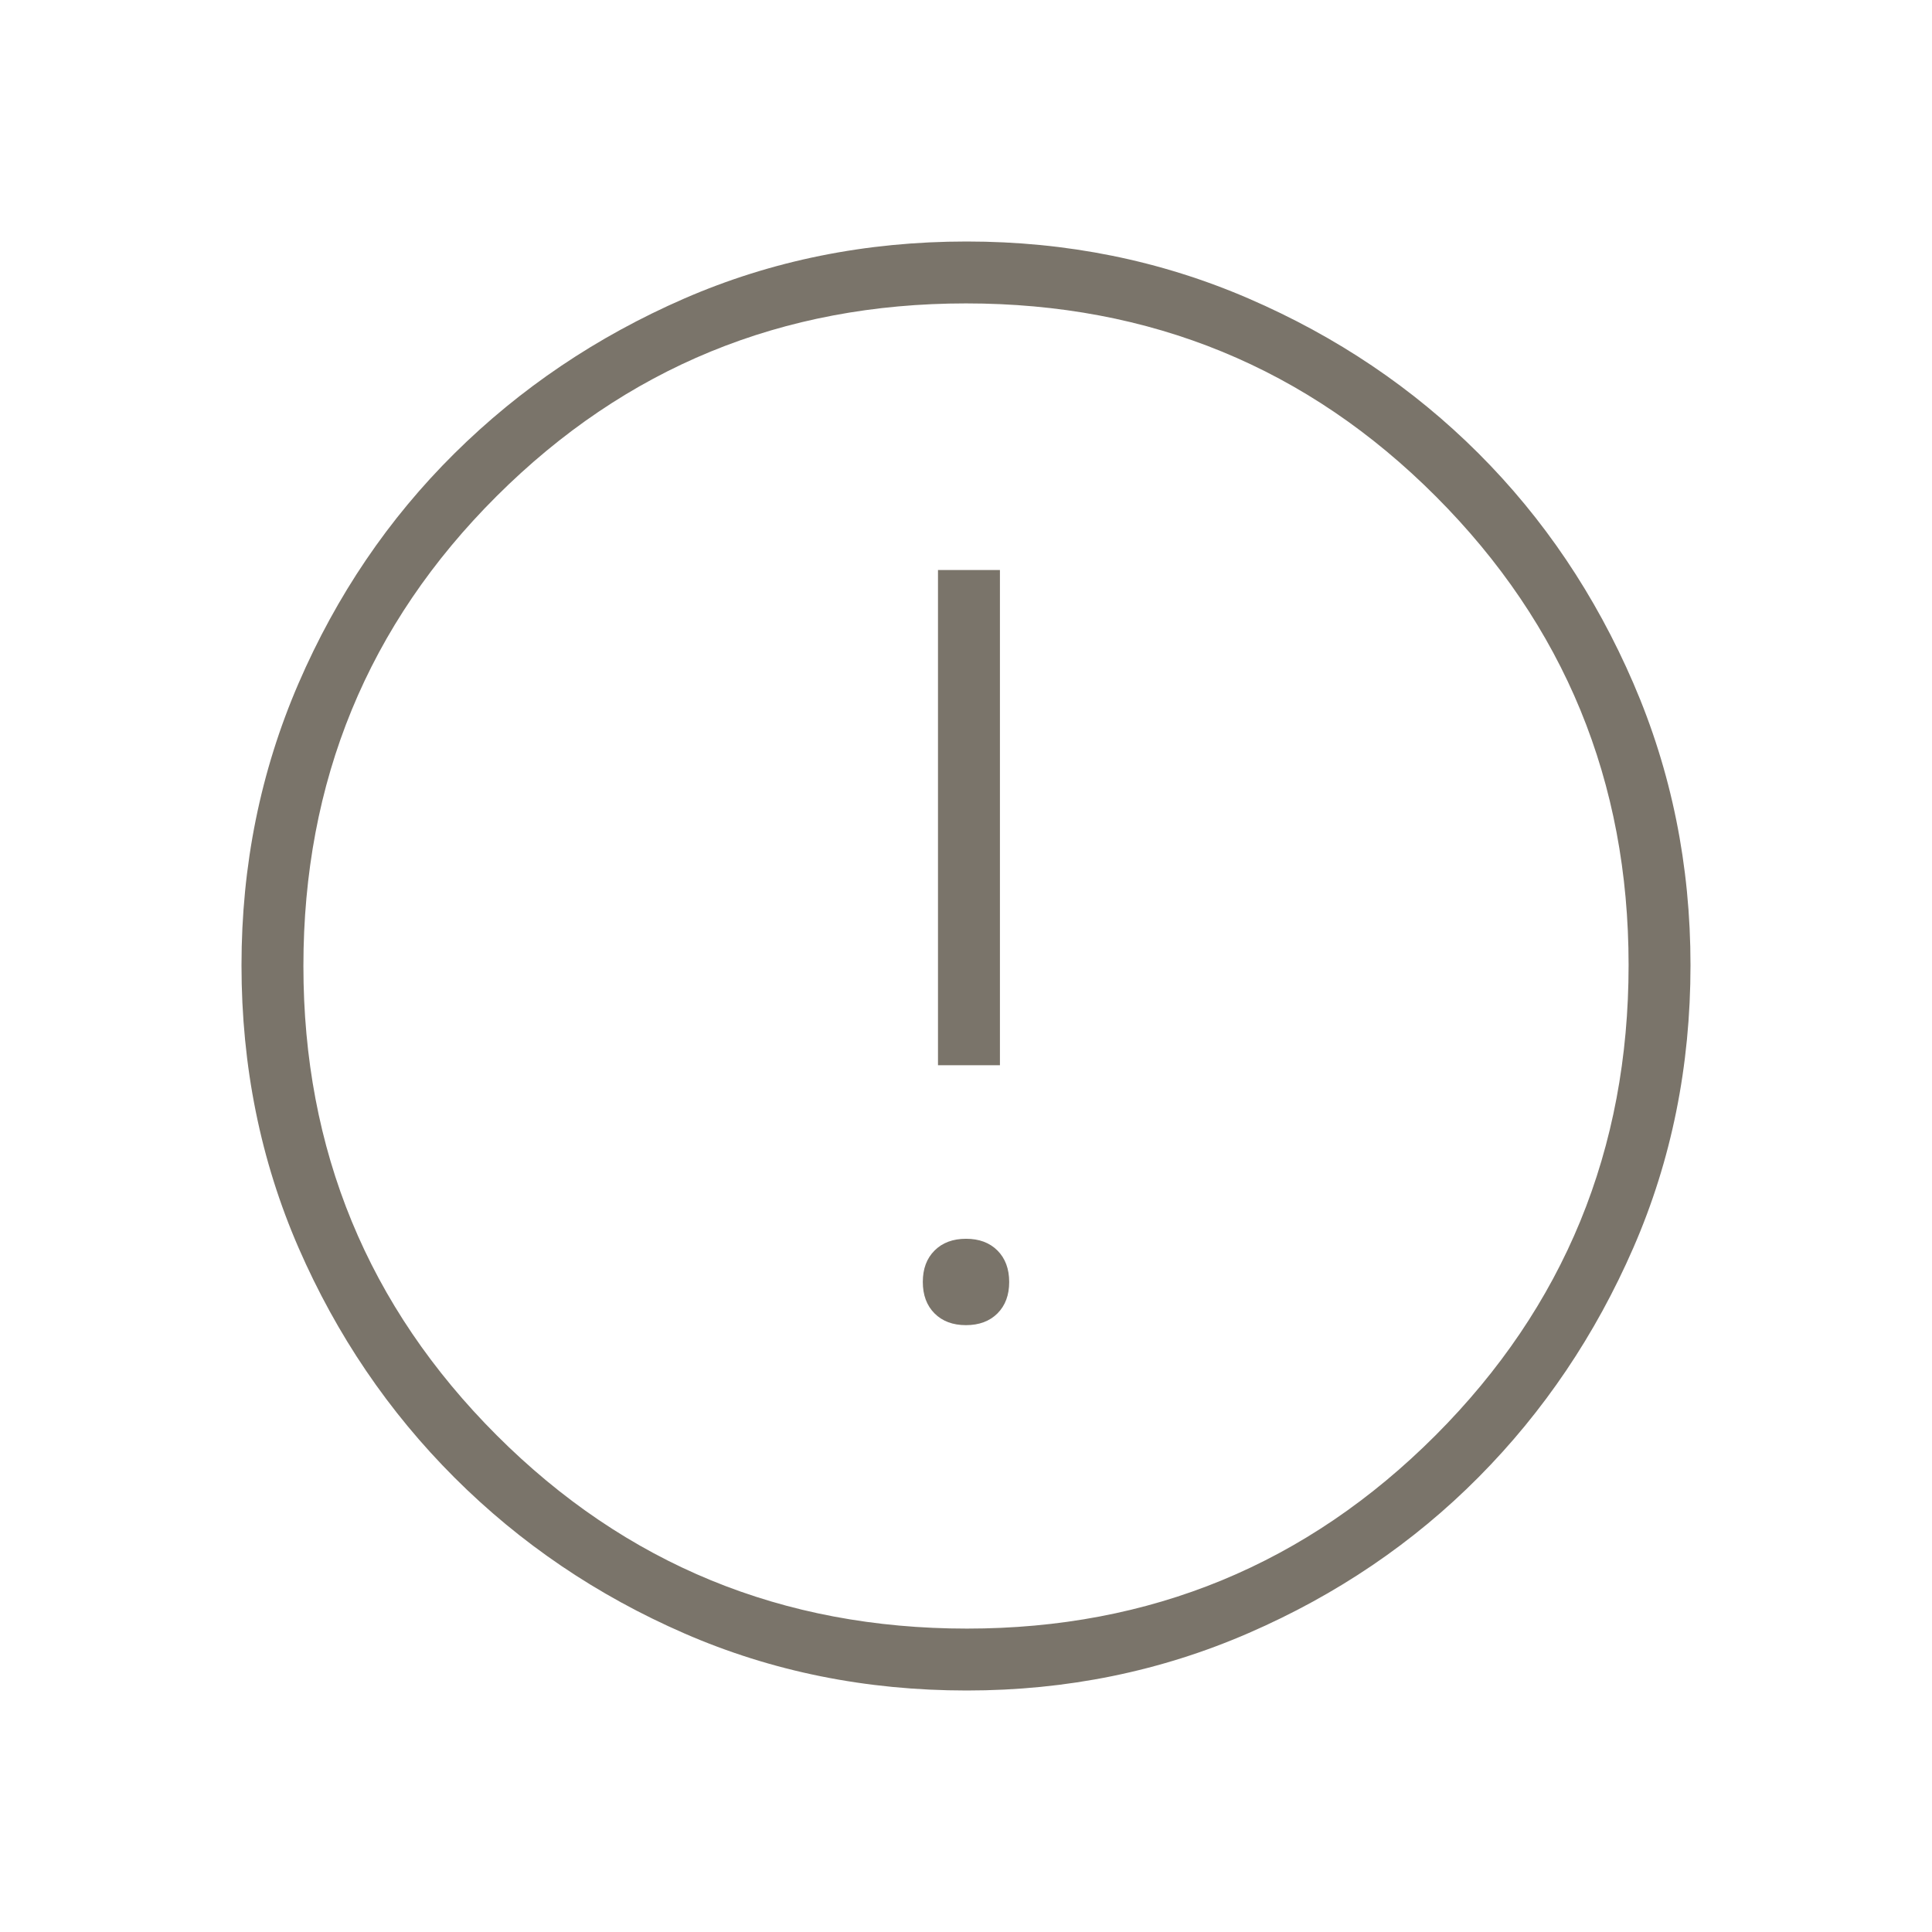 <svg width="48" height="48" viewBox="0 0 48 48" fill="none" xmlns="http://www.w3.org/2000/svg">
<mask id="mask0_11_3250" style="mask-type:alpha" maskUnits="userSpaceOnUse" x="0" y="0" width="48" height="48">
<rect width="48" height="48" fill="#D9D9D9"/>
</mask>
<g mask="url(#mask0_11_3250)">
<path d="M23.999 32.923C24.325 32.923 24.586 32.826 24.781 32.632C24.976 32.437 25.073 32.177 25.073 31.851C25.073 31.525 24.976 31.264 24.782 31.069C24.587 30.874 24.327 30.777 24.001 30.777C23.675 30.777 23.414 30.874 23.219 31.069C23.024 31.263 22.927 31.523 22.927 31.849C22.927 32.175 23.024 32.436 23.218 32.631C23.413 32.826 23.673 32.923 23.999 32.923ZM23.304 26.465H24.843V14.162H23.304V26.465ZM24.02 42C21.514 42 19.176 41.528 17.006 40.583C14.835 39.638 12.931 38.348 11.293 36.712C9.655 35.076 8.364 33.172 7.418 31.002C6.473 28.83 6 26.49 6 23.982C6 21.498 6.472 19.164 7.417 16.978C8.362 14.792 9.652 12.889 11.288 11.268C12.924 9.647 14.828 8.364 16.998 7.418C19.17 6.473 21.51 6 24.018 6C26.502 6 28.836 6.472 31.022 7.417C33.208 8.362 35.111 9.644 36.732 11.263C38.353 12.882 39.636 14.787 40.581 16.976C41.527 19.165 42 21.5 42 23.98C42 26.486 41.528 28.824 40.583 30.994C39.638 33.165 38.356 35.066 36.737 36.698C35.118 38.329 33.213 39.621 31.024 40.572C28.835 41.524 26.5 42 24.02 42ZM24.025 40.462C28.588 40.462 32.468 38.861 35.666 35.66C38.863 32.458 40.462 28.563 40.462 23.975C40.462 19.412 38.866 15.532 35.675 12.335C32.484 9.137 28.592 7.538 24 7.538C19.428 7.538 15.542 9.134 12.341 12.325C9.139 15.516 7.538 19.408 7.538 24C7.538 28.572 9.139 32.458 12.341 35.66C15.542 38.861 19.437 40.462 24.025 40.462Z" fill="#7A746A"/>
</g>
</svg>
